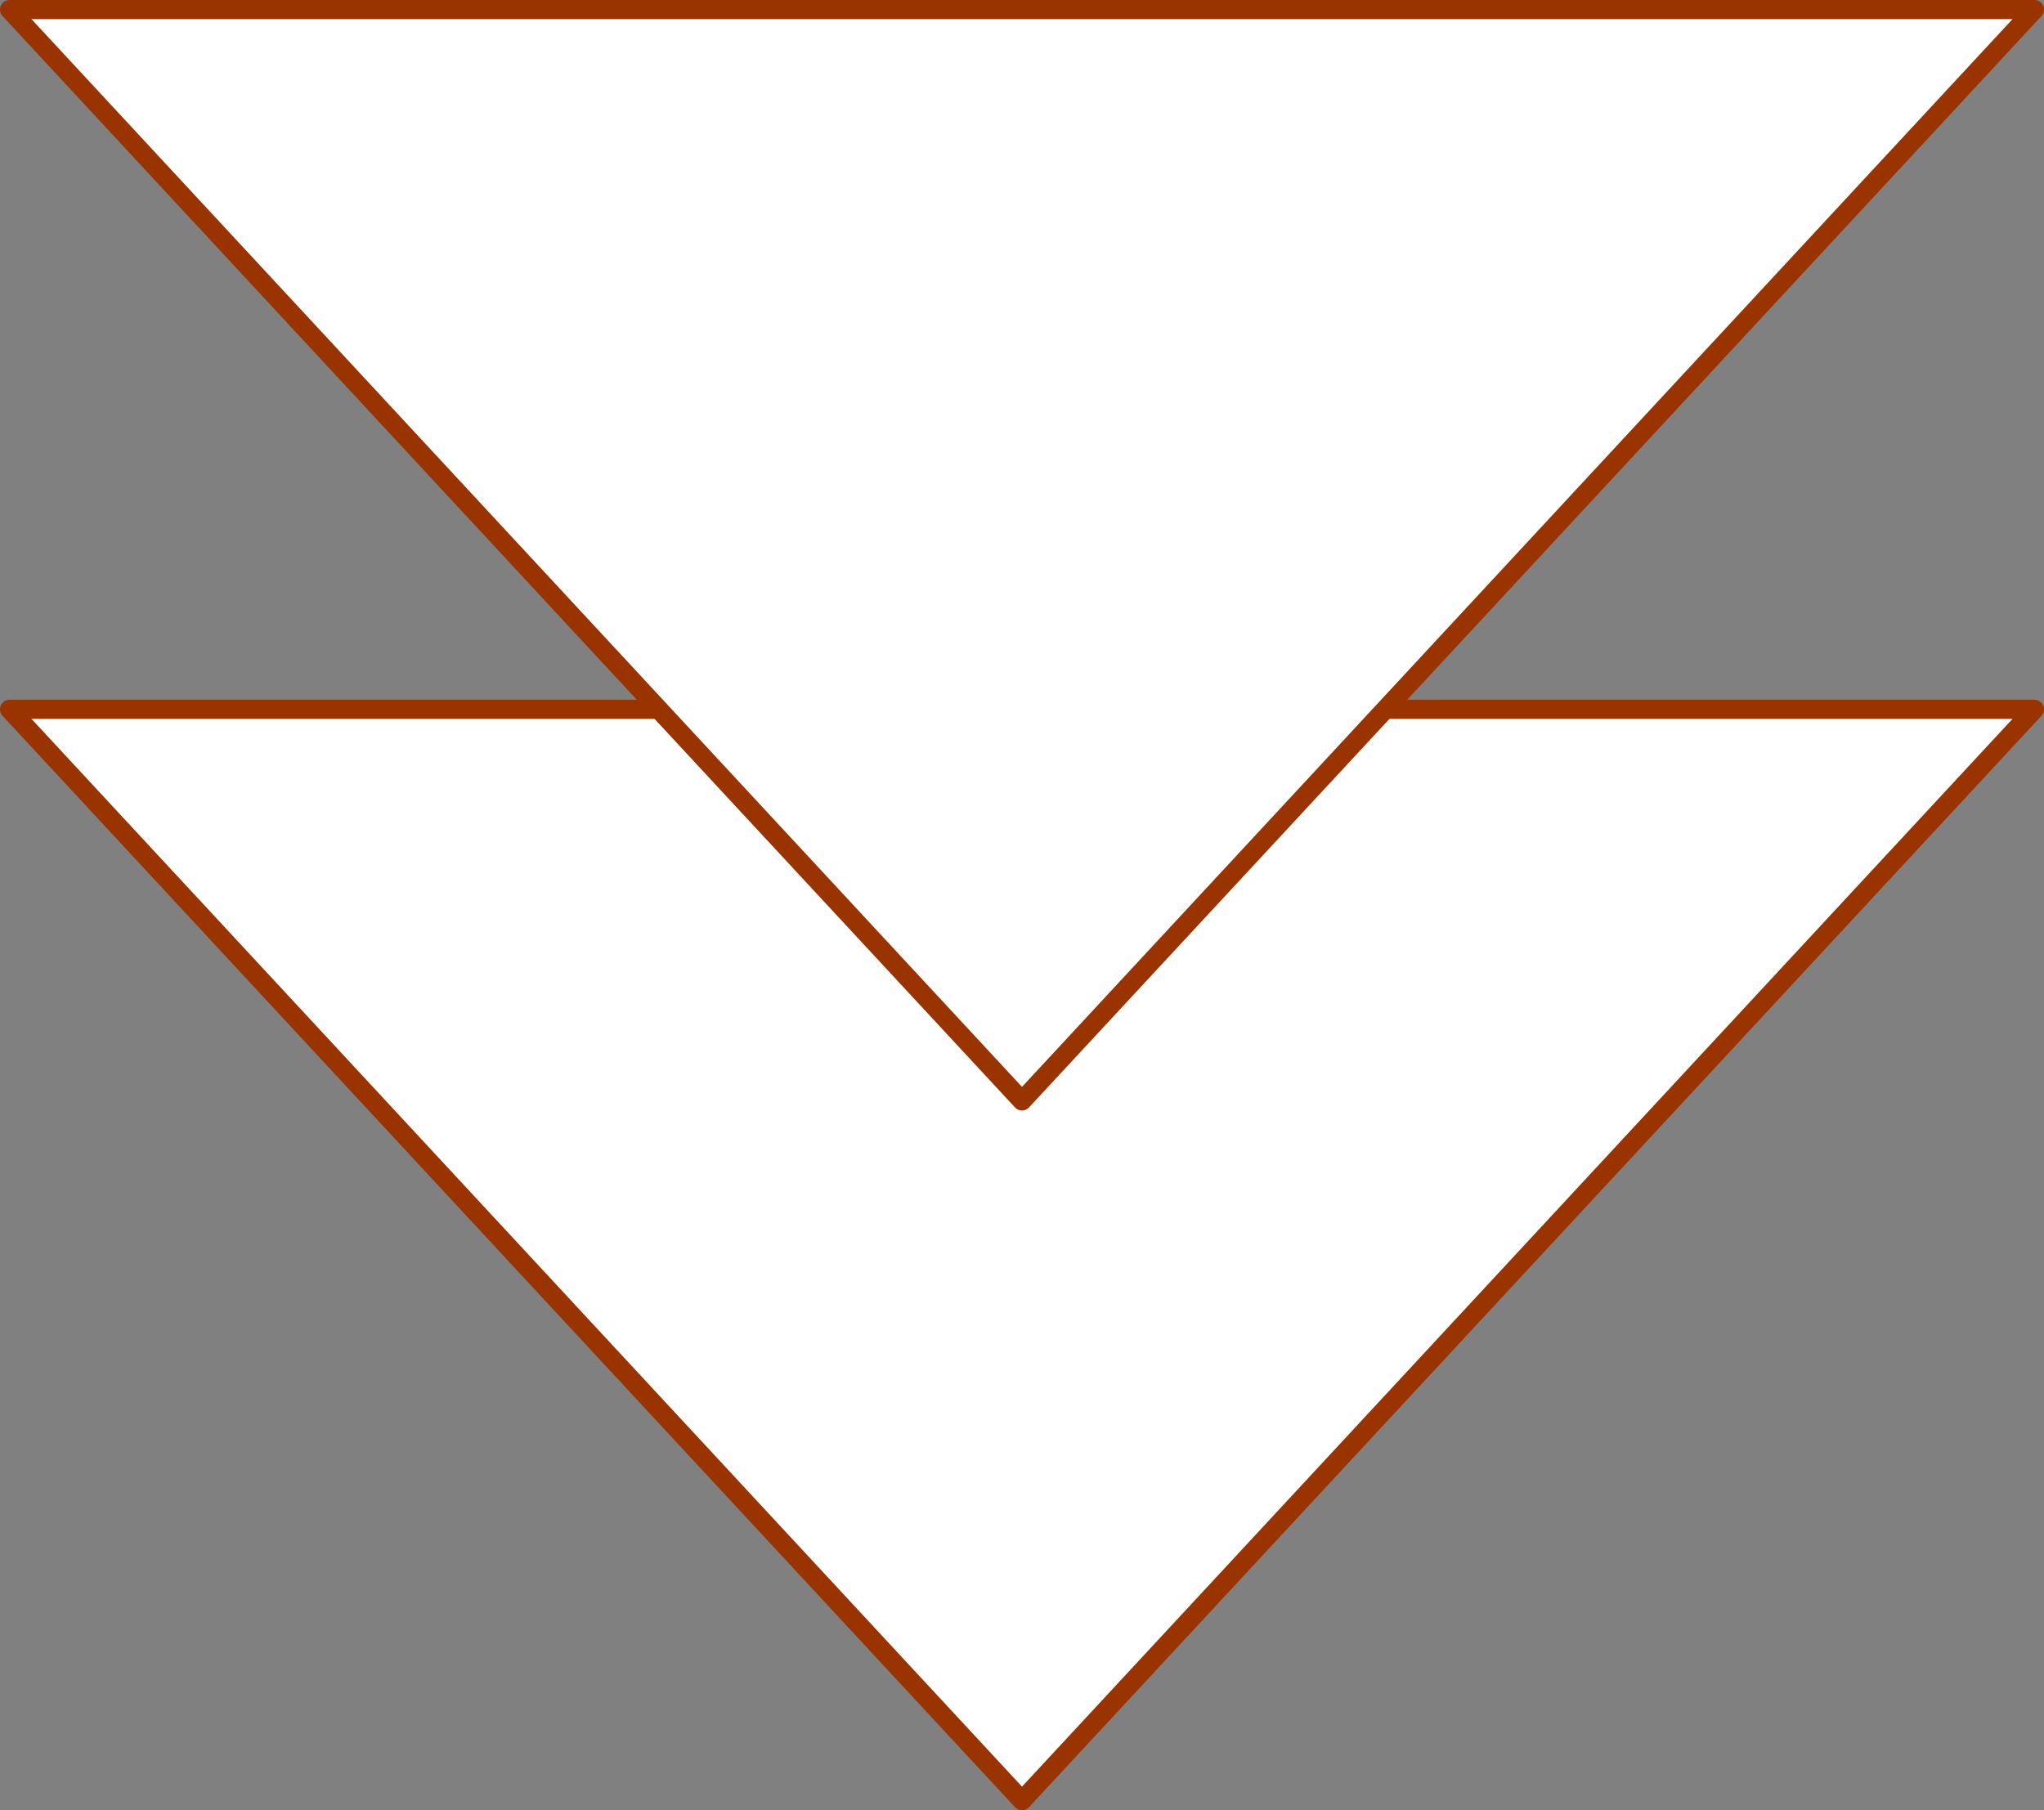 <?xml version="1.0" encoding="UTF-8"?><svg id="_レイヤー_2" xmlns="http://www.w3.org/2000/svg" viewBox="0 0 64.14 56.81"><rect x="0" y="0" width="64.14" height="56.81" fill="#808080" stroke="none"/><defs><style>.cls-1{fill:#fff;stroke:#930;stroke-linecap:round;stroke-linejoin:round;stroke-width:.6px;}</style></defs><g id="KK"><g><polygon class="cls-1" points="32.07 56.51 63.84 22.26 .3 22.26 32.07 56.51"/><polygon class="cls-1" points="32.07 34.55 63.84 .3 .3 .3 32.07 34.55"/></g></g></svg>